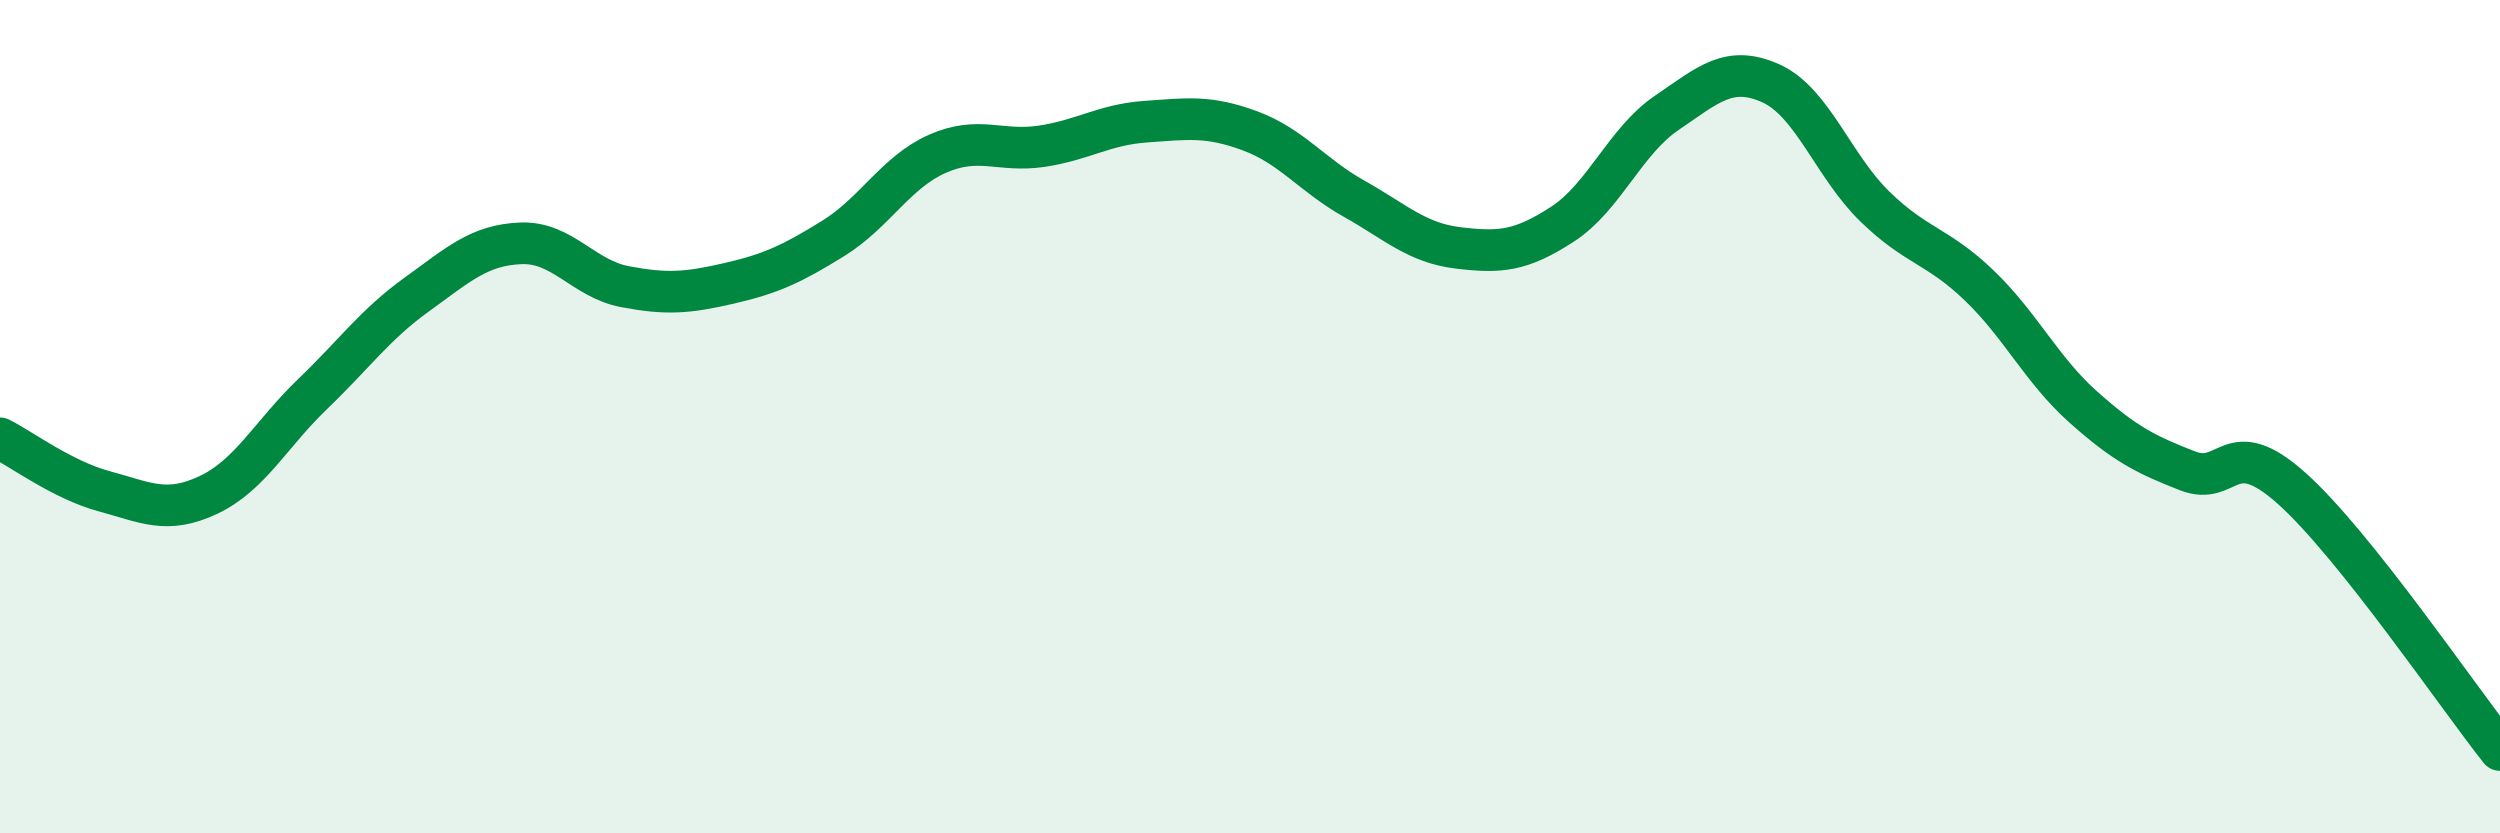 
    <svg width="60" height="20" viewBox="0 0 60 20" xmlns="http://www.w3.org/2000/svg">
      <path
        d="M 0,10.52 C 0.5,10.77 1.5,11.52 2.5,11.79 C 3.5,12.06 4,12.35 5,11.88 C 6,11.41 6.5,10.42 7.5,9.46 C 8.5,8.5 9,7.79 10,7.07 C 11,6.35 11.5,5.88 12.5,5.84 C 13.5,5.8 14,6.69 15,6.88 C 16,7.07 16.5,7.03 17.5,6.8 C 18.5,6.57 19,6.34 20,5.72 C 21,5.1 21.5,4.13 22.5,3.69 C 23.5,3.25 24,3.66 25,3.51 C 26,3.36 26.5,2.99 27.5,2.92 C 28.5,2.85 29,2.77 30,3.14 C 31,3.51 31.5,4.21 32.5,4.77 C 33.5,5.33 34,5.83 35,5.95 C 36,6.07 36.5,6.03 37.5,5.38 C 38.5,4.73 39,3.39 40,2.71 C 41,2.03 41.5,1.55 42.5,2 C 43.5,2.45 44,3.99 45,4.96 C 46,5.93 46.5,5.89 47.5,6.85 C 48.5,7.81 49,8.88 50,9.77 C 51,10.66 51.5,10.91 52.5,11.3 C 53.5,11.69 53.5,10.38 55,11.72 C 56.5,13.06 59,16.74 60,18L60 20L0 20Z"
        fill="#008740"
        opacity="0.1"
        stroke-linecap="round"
        stroke-linejoin="round"
      />
      <path
        d="M 0,10.52 C 0.5,10.77 1.5,11.52 2.5,11.79 C 3.5,12.06 4,12.35 5,11.88 C 6,11.41 6.5,10.42 7.5,9.46 C 8.5,8.5 9,7.79 10,7.07 C 11,6.35 11.5,5.88 12.5,5.84 C 13.5,5.8 14,6.69 15,6.88 C 16,7.07 16.5,7.03 17.5,6.8 C 18.5,6.57 19,6.34 20,5.72 C 21,5.1 21.5,4.13 22.5,3.69 C 23.5,3.25 24,3.66 25,3.51 C 26,3.36 26.5,2.99 27.5,2.92 C 28.5,2.85 29,2.77 30,3.14 C 31,3.51 31.5,4.21 32.5,4.77 C 33.5,5.33 34,5.83 35,5.95 C 36,6.07 36.5,6.03 37.5,5.38 C 38.5,4.73 39,3.39 40,2.71 C 41,2.03 41.5,1.55 42.5,2 C 43.5,2.45 44,3.99 45,4.96 C 46,5.93 46.5,5.89 47.5,6.85 C 48.5,7.81 49,8.88 50,9.77 C 51,10.66 51.5,10.91 52.5,11.3 C 53.5,11.69 53.5,10.38 55,11.72 C 56.5,13.06 59,16.74 60,18"
        stroke="#008740"
        stroke-width="1"
        fill="none"
        stroke-linecap="round"
        stroke-linejoin="round"
      />
    </svg>
  